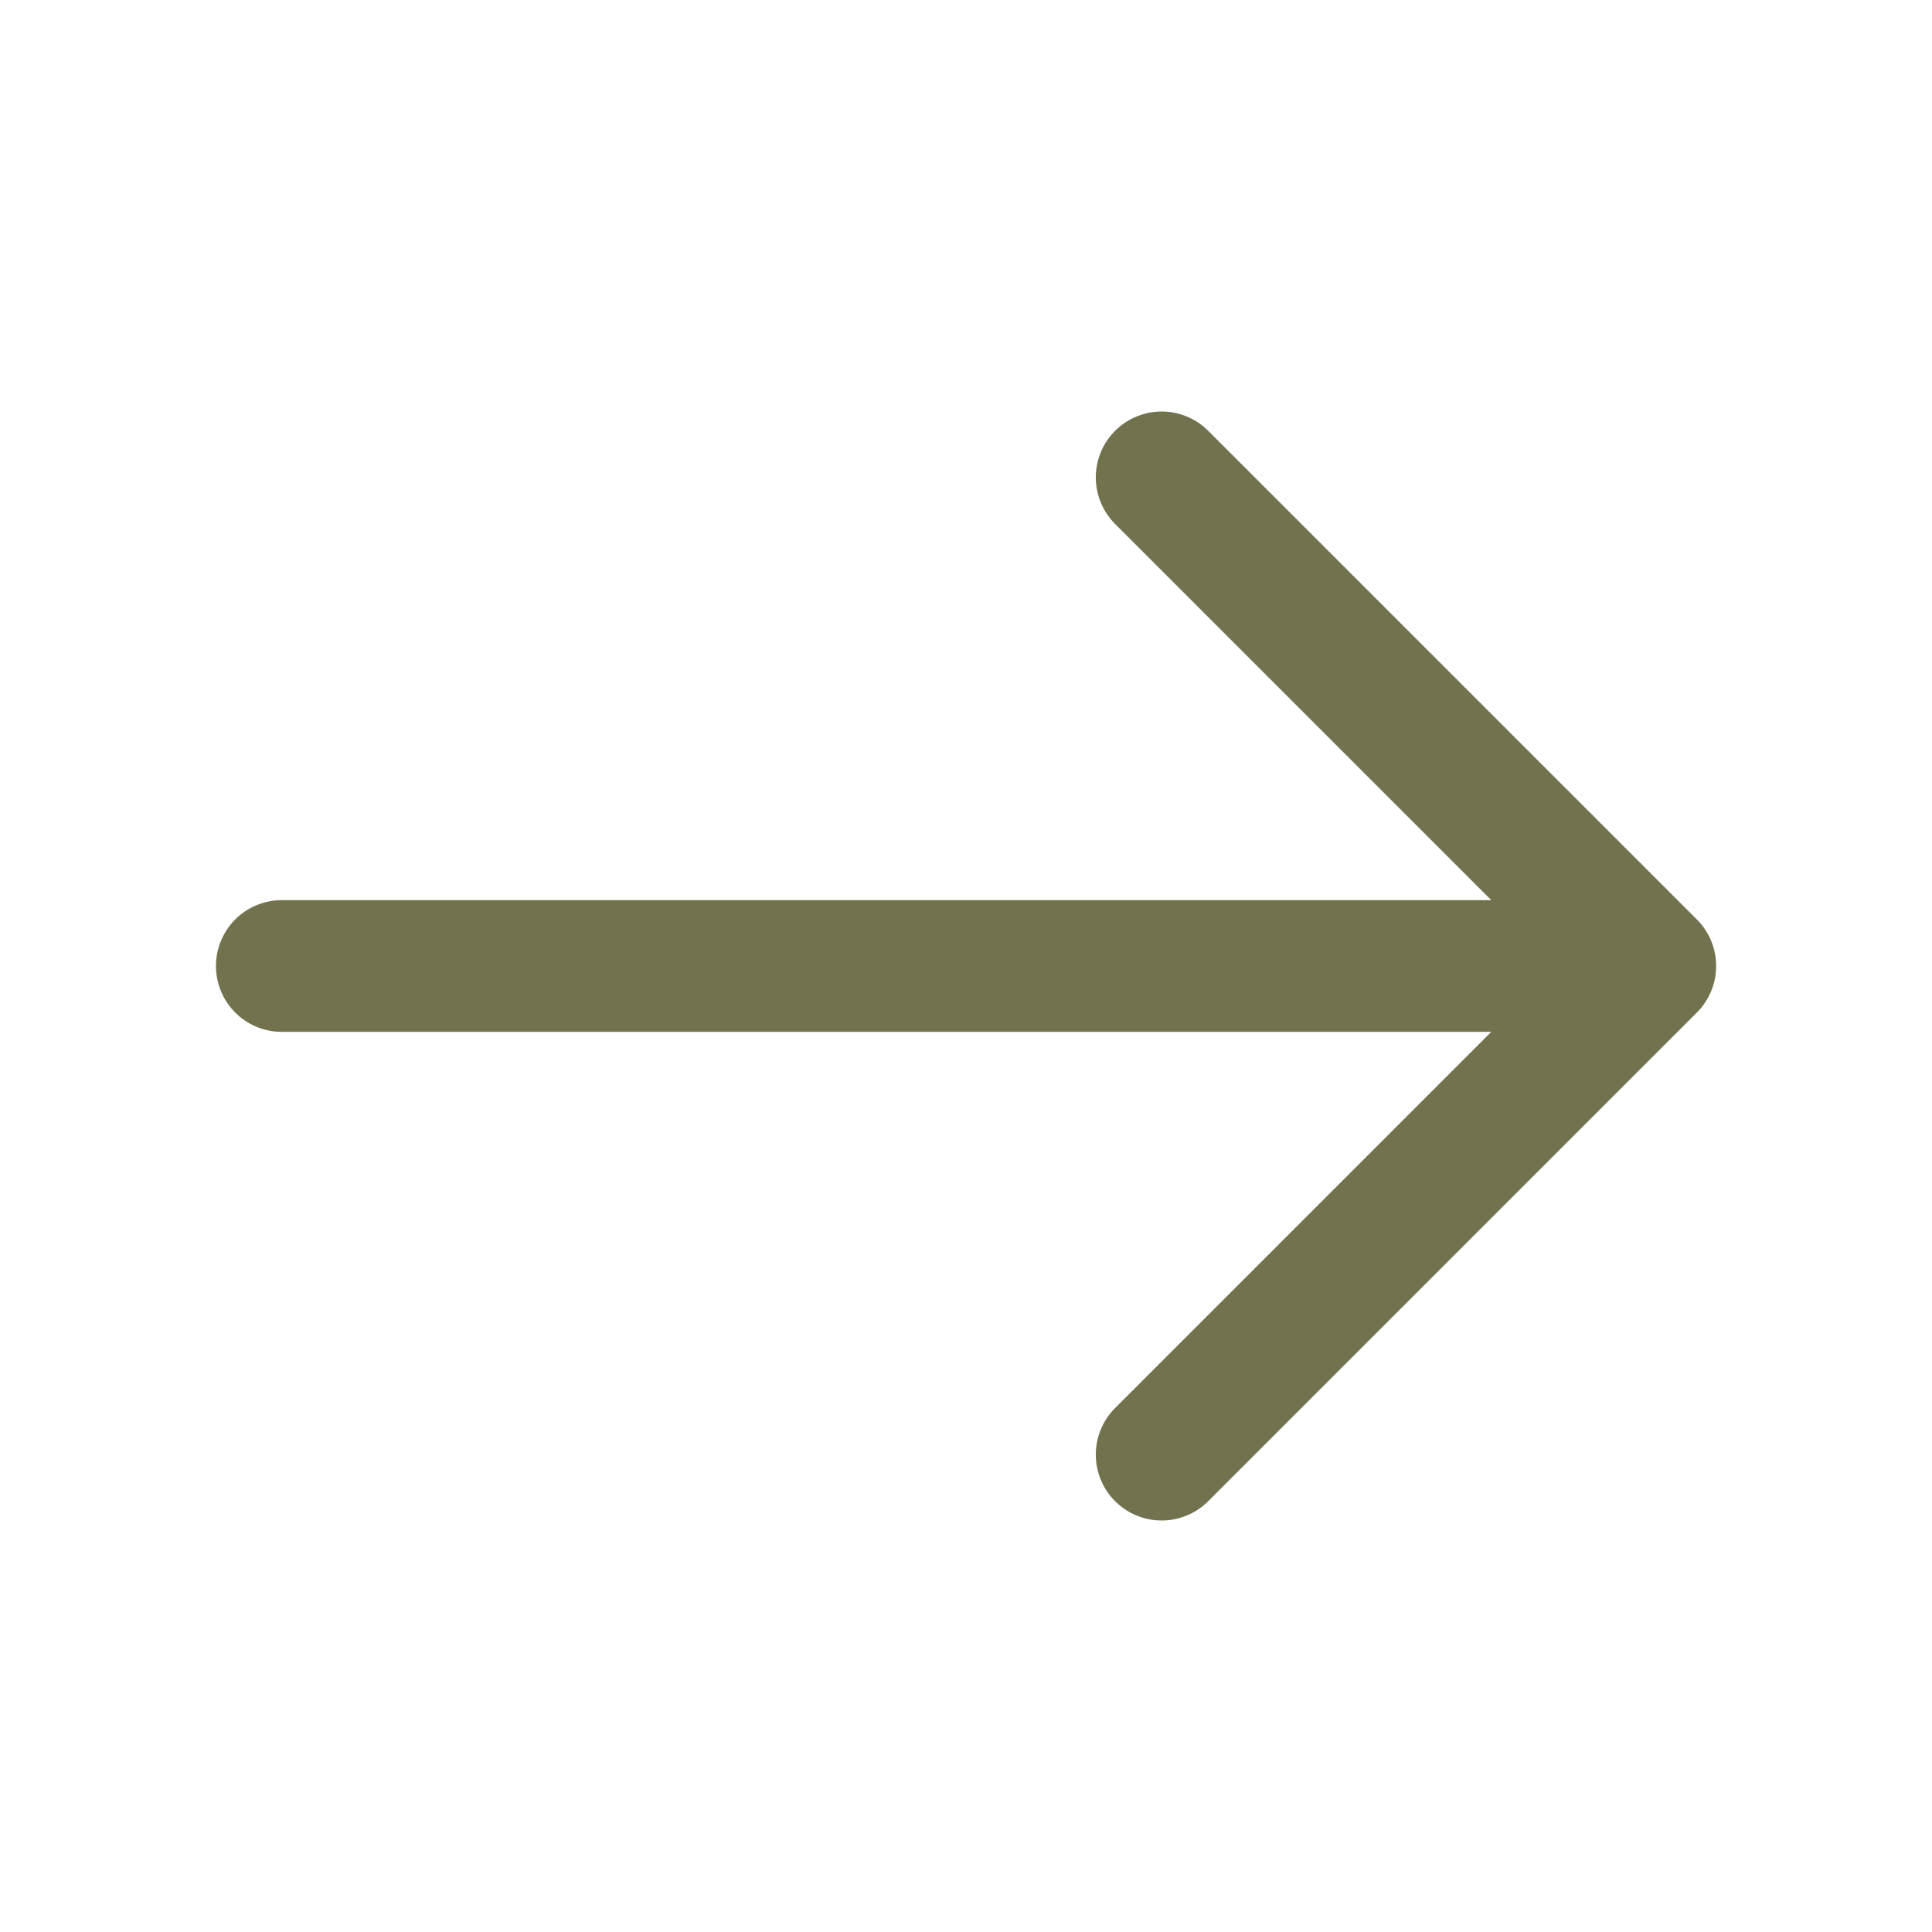 <svg width="22" height="22" viewBox="0 0 22 22" fill="none" xmlns="http://www.w3.org/2000/svg">
<path d="M13.228 5.436L18.792 11L13.228 16.564M3.209 11H18.637" stroke="#72724F" stroke-width="1.5" stroke-miterlimit="10" stroke-linecap="round" stroke-linejoin="round"/>
</svg>
